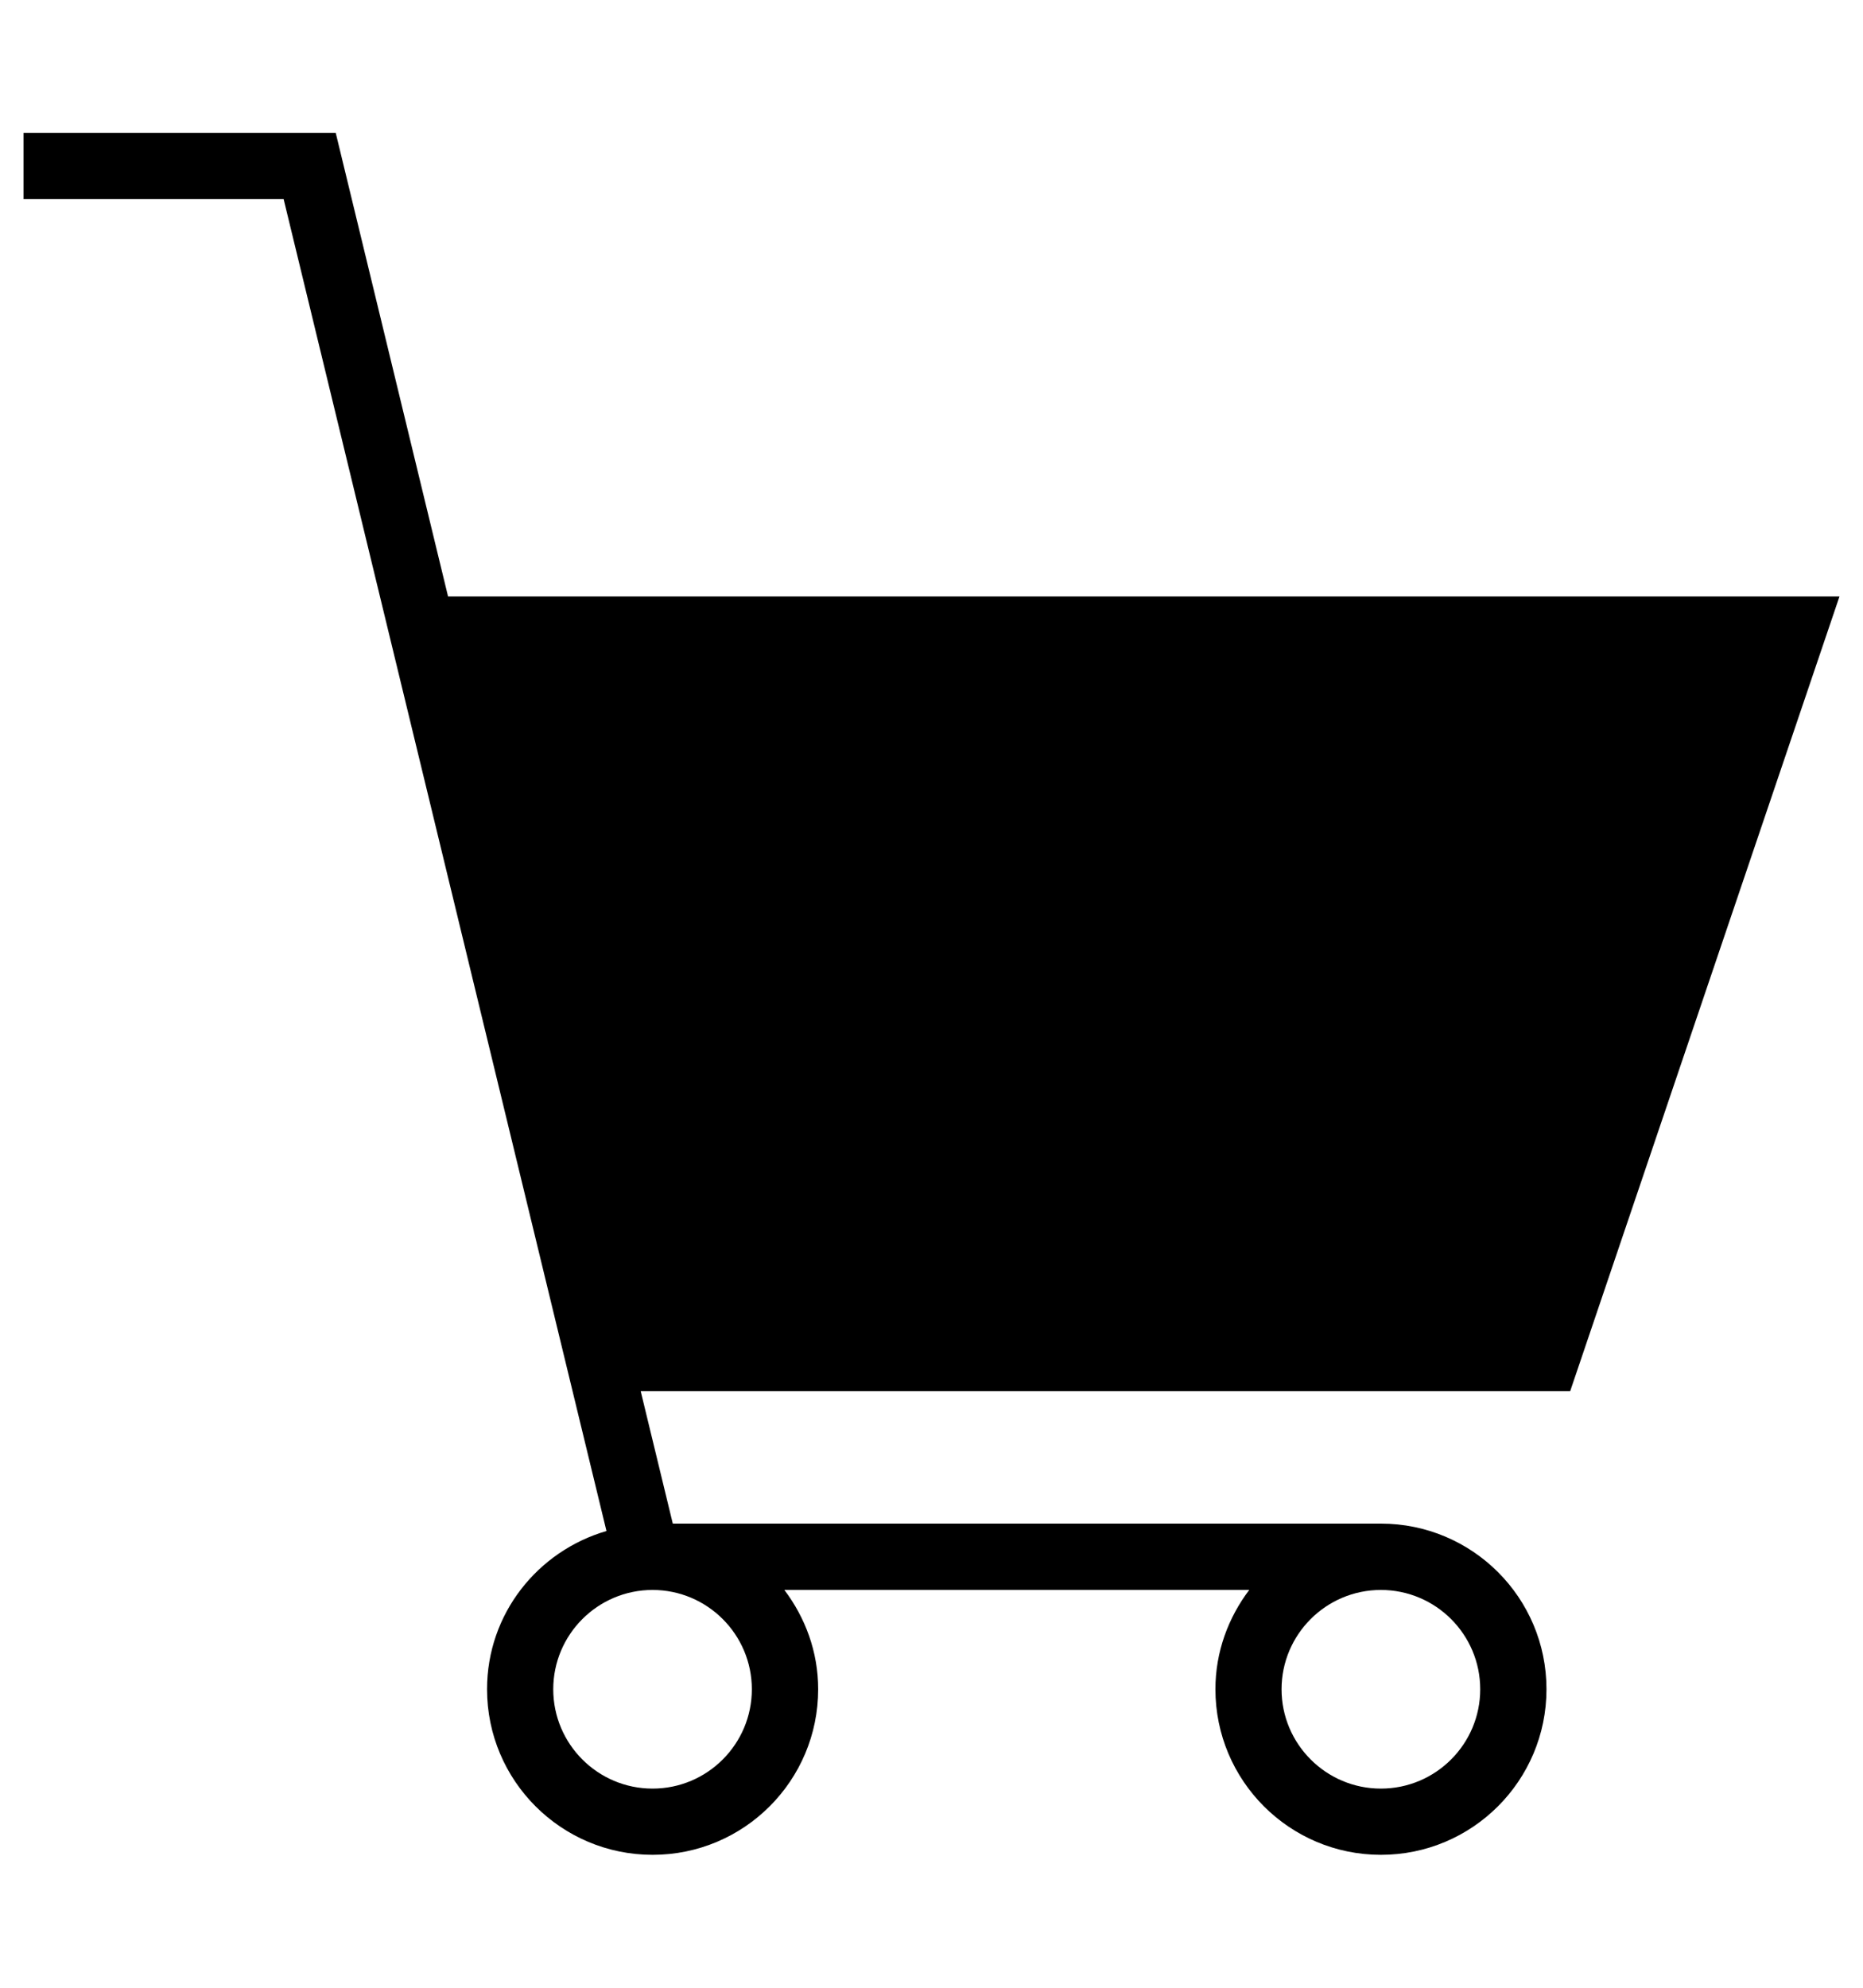 <?xml version="1.0" encoding="utf-8"?>
<!-- Generated by IcoMoon.io -->
<!DOCTYPE svg PUBLIC "-//W3C//DTD SVG 1.1//EN" "http://www.w3.org/Graphics/SVG/1.1/DTD/svg11.dtd">
<svg version="1.1" xmlns="http://www.w3.org/2000/svg" xmlns:xlink="http://www.w3.org/1999/xlink" width="30" height="32" viewBox="0 0 30 32">
<g id="icomoon-ignore">
</g>
<path d="M29.622 9.602h-22.407l-1.809-7.464h-5.027v1.066h4.188l5.199 21.443c-1.108 0.323-1.923 1.334-1.923 2.547 0 1.472 1.193 2.666 2.666 2.666s2.666-1.194 2.666-2.666c0-0.603-0.208-1.153-0.545-1.599h7.487c-0.337 0.446-0.545 0.996-0.545 1.599 0 1.472 1.193 2.666 2.665 2.666s2.666-1.194 2.666-2.666c0-1.473-1.193-2.665-2.666-2.666h-11.403l-0.517-2.133h14.968l4.337-12.795zM22.236 25.596c0.883 0 1.6 0.717 1.6 1.599s-0.717 1.599-1.6 1.599c-0.881 0-1.599-0.717-1.599-1.599s0.717-1.599 1.599-1.599zM10.508 25.596c0.882 0 1.599 0.717 1.599 1.599s-0.717 1.599-1.599 1.599c-0.882 0-1.599-0.717-1.599-1.599s0.717-1.599 1.599-1.599z" fill="#000000"></path>
</svg>

